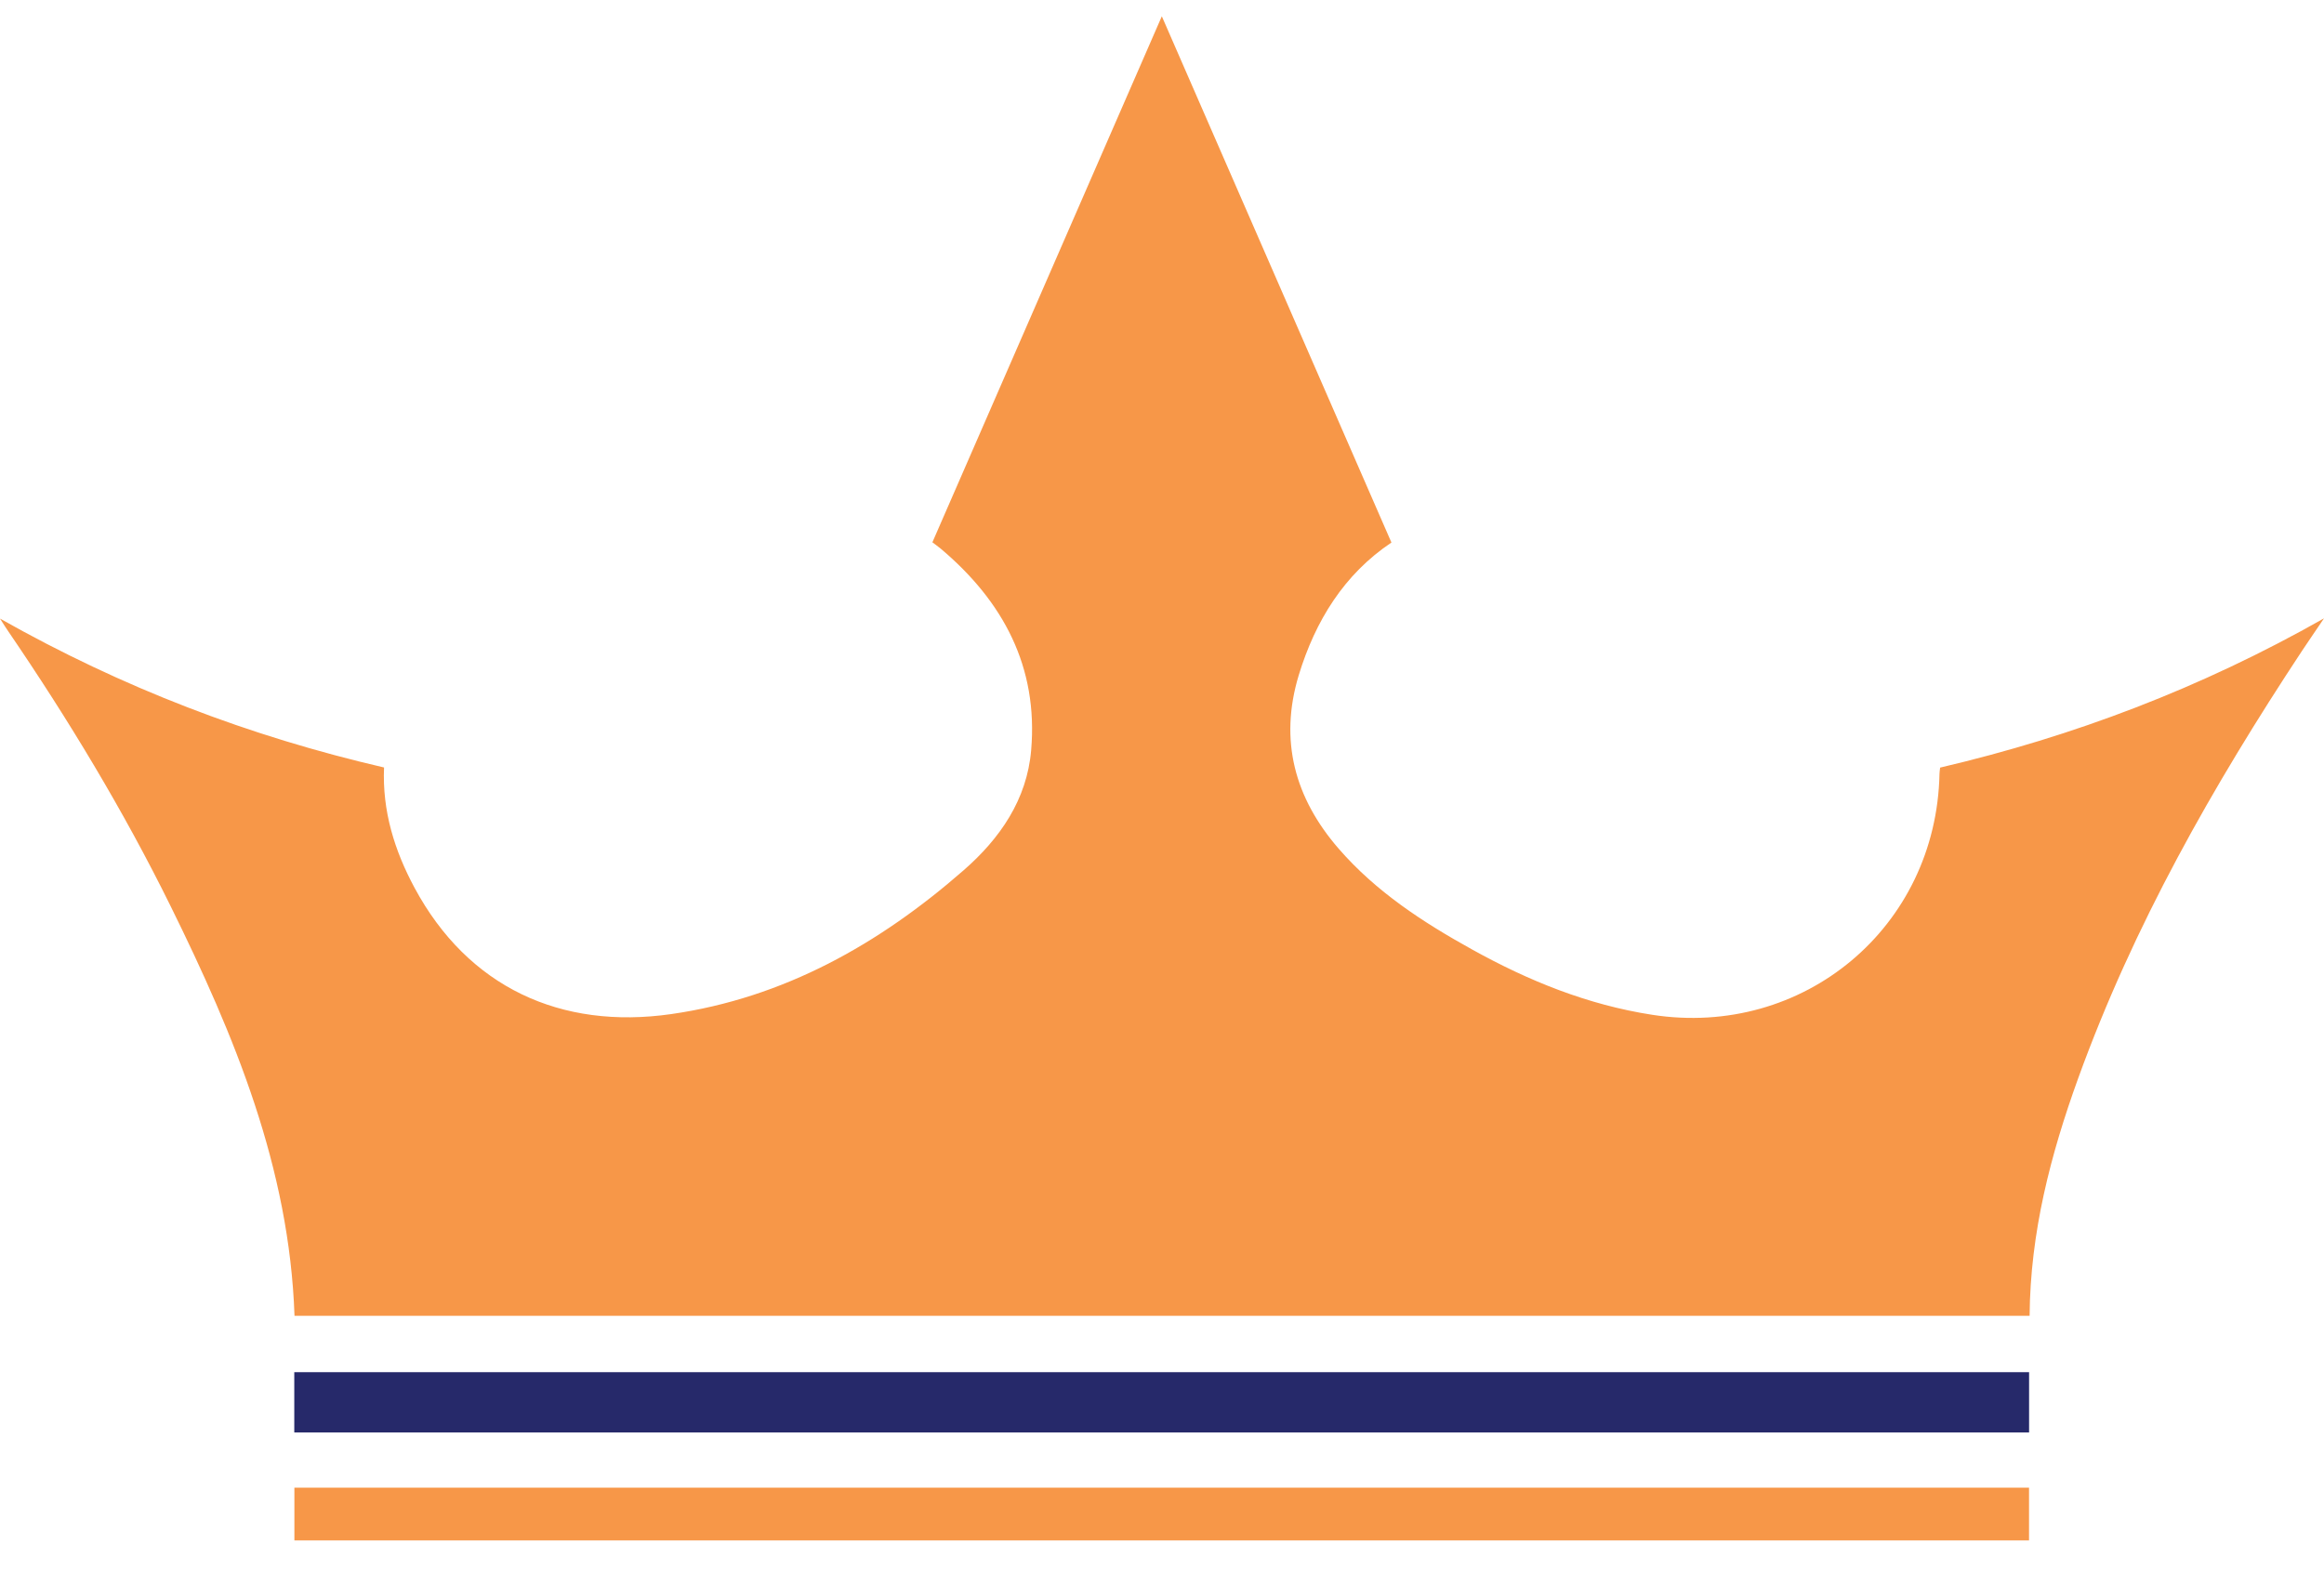 <svg xmlns="http://www.w3.org/2000/svg" width="40" height="27" viewBox="0 0 40 27" fill="none"><path d="M5.069 22.65C4.981 20.099 4.035 17.825 2.938 15.601C2.125 13.952 1.176 12.382 0.14 10.864C0.103 10.811 0.069 10.755 0 10.648C2.111 11.841 4.293 12.674 6.61 13.211C6.578 13.959 6.789 14.639 7.136 15.284C8.056 16.992 9.651 17.729 11.553 17.456C13.49 17.178 15.132 16.252 16.585 14.981C17.209 14.437 17.676 13.765 17.748 12.913C17.871 11.48 17.267 10.351 16.192 9.445C16.139 9.401 16.083 9.362 16.048 9.335C17.37 6.303 18.685 3.286 19.997 0.28C21.306 3.281 22.624 6.301 23.949 9.339C23.136 9.883 22.639 10.685 22.353 11.624C22.014 12.745 22.284 13.737 23.041 14.609C23.684 15.35 24.492 15.876 25.341 16.346C26.313 16.885 27.325 17.296 28.436 17.468C31.039 17.872 33.329 15.963 33.382 13.318C33.382 13.291 33.387 13.266 33.393 13.213C35.687 12.676 37.878 11.847 40 10.644C39.848 10.869 39.732 11.037 39.62 11.206C38.087 13.527 36.719 15.935 35.769 18.561C35.294 19.875 34.944 21.217 34.933 22.65H5.069Z" fill="#F79748"></path><path d="M5.065 23.62H34.924V24.658H5.065V23.62Z" fill="#26296A"></path><path d="M5.067 25.608H34.923V26.516H5.067V25.608Z" fill="#F79748"></path></svg>